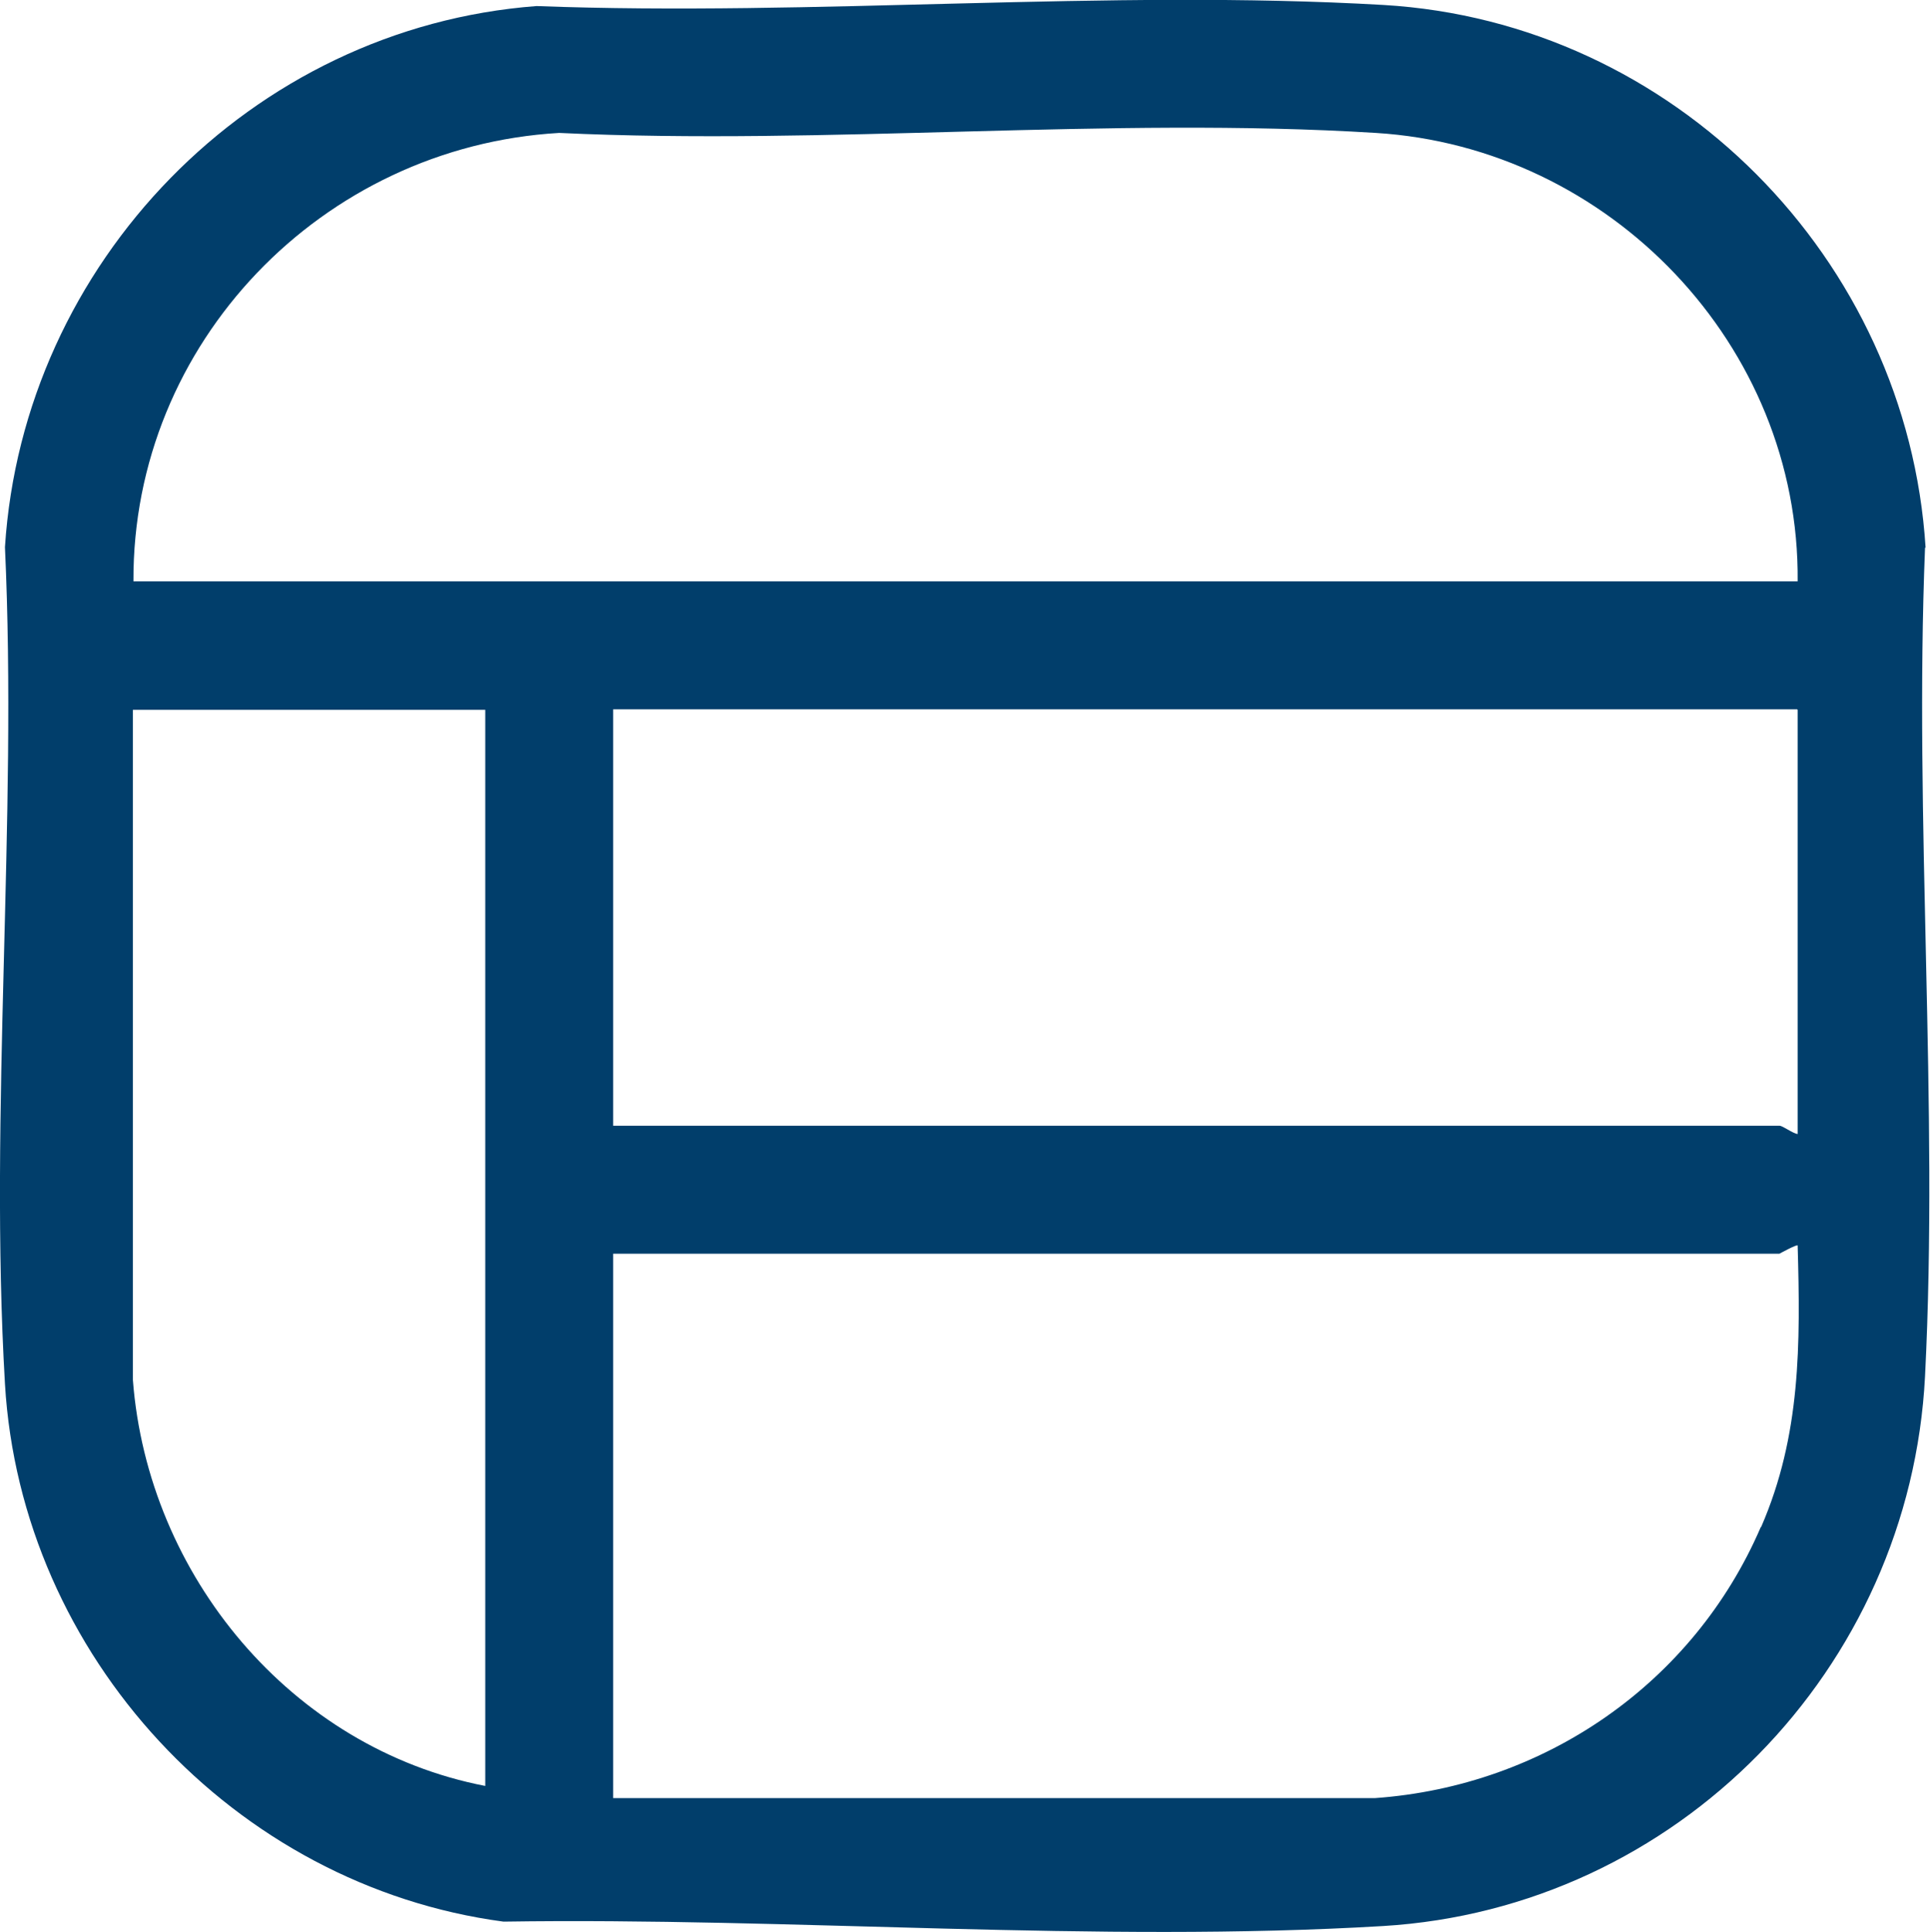 <?xml version="1.0" encoding="UTF-8"?>
<svg id="Layer_2" data-name="Layer 2" xmlns="http://www.w3.org/2000/svg" viewBox="0 0 35 35.03">
  <defs>
    <style>
      .cls-1 {
        fill: #013e6b;
      }
    </style>
  </defs>
  <g id="Layer_1-2" data-name="Layer 1">
    <path class="cls-1" d="M34.92,9.93C34.59,4.69,30.35.4,25.09.09c-5.01-.29-10.32.21-15.36.02C4.55.5.42,4.77.09,9.92c.23,4.98-.29,10.21,0,15.17.29,4.93,4.16,9.1,9.04,9.75,5.21-.08,10.77.39,15.95.08,5.33-.32,9.56-4.66,9.83-9.97.25-4.93-.2-10.07,0-15.02ZM8.8,32.38c-3.52-.68-6.12-3.82-6.39-7.36v-12.15h6.39v19.52ZM2.42,10.54c-.02-4.32,3.42-7.88,7.72-8.13,4.86.23,9.98-.3,14.81,0,4.24.26,7.69,3.85,7.65,8.13H2.42ZM32.6,12.87v7.69c-.09-.01-.27-.15-.33-.15H11.12v-7.55h21.47ZM31.93,27.69c-1.22,2.83-3.92,4.69-6.99,4.91h-13.82v-9.87h21.15s.31-.17.33-.15c.05,1.79.06,3.44-.66,5.1Z"/>
  </g>
</svg>